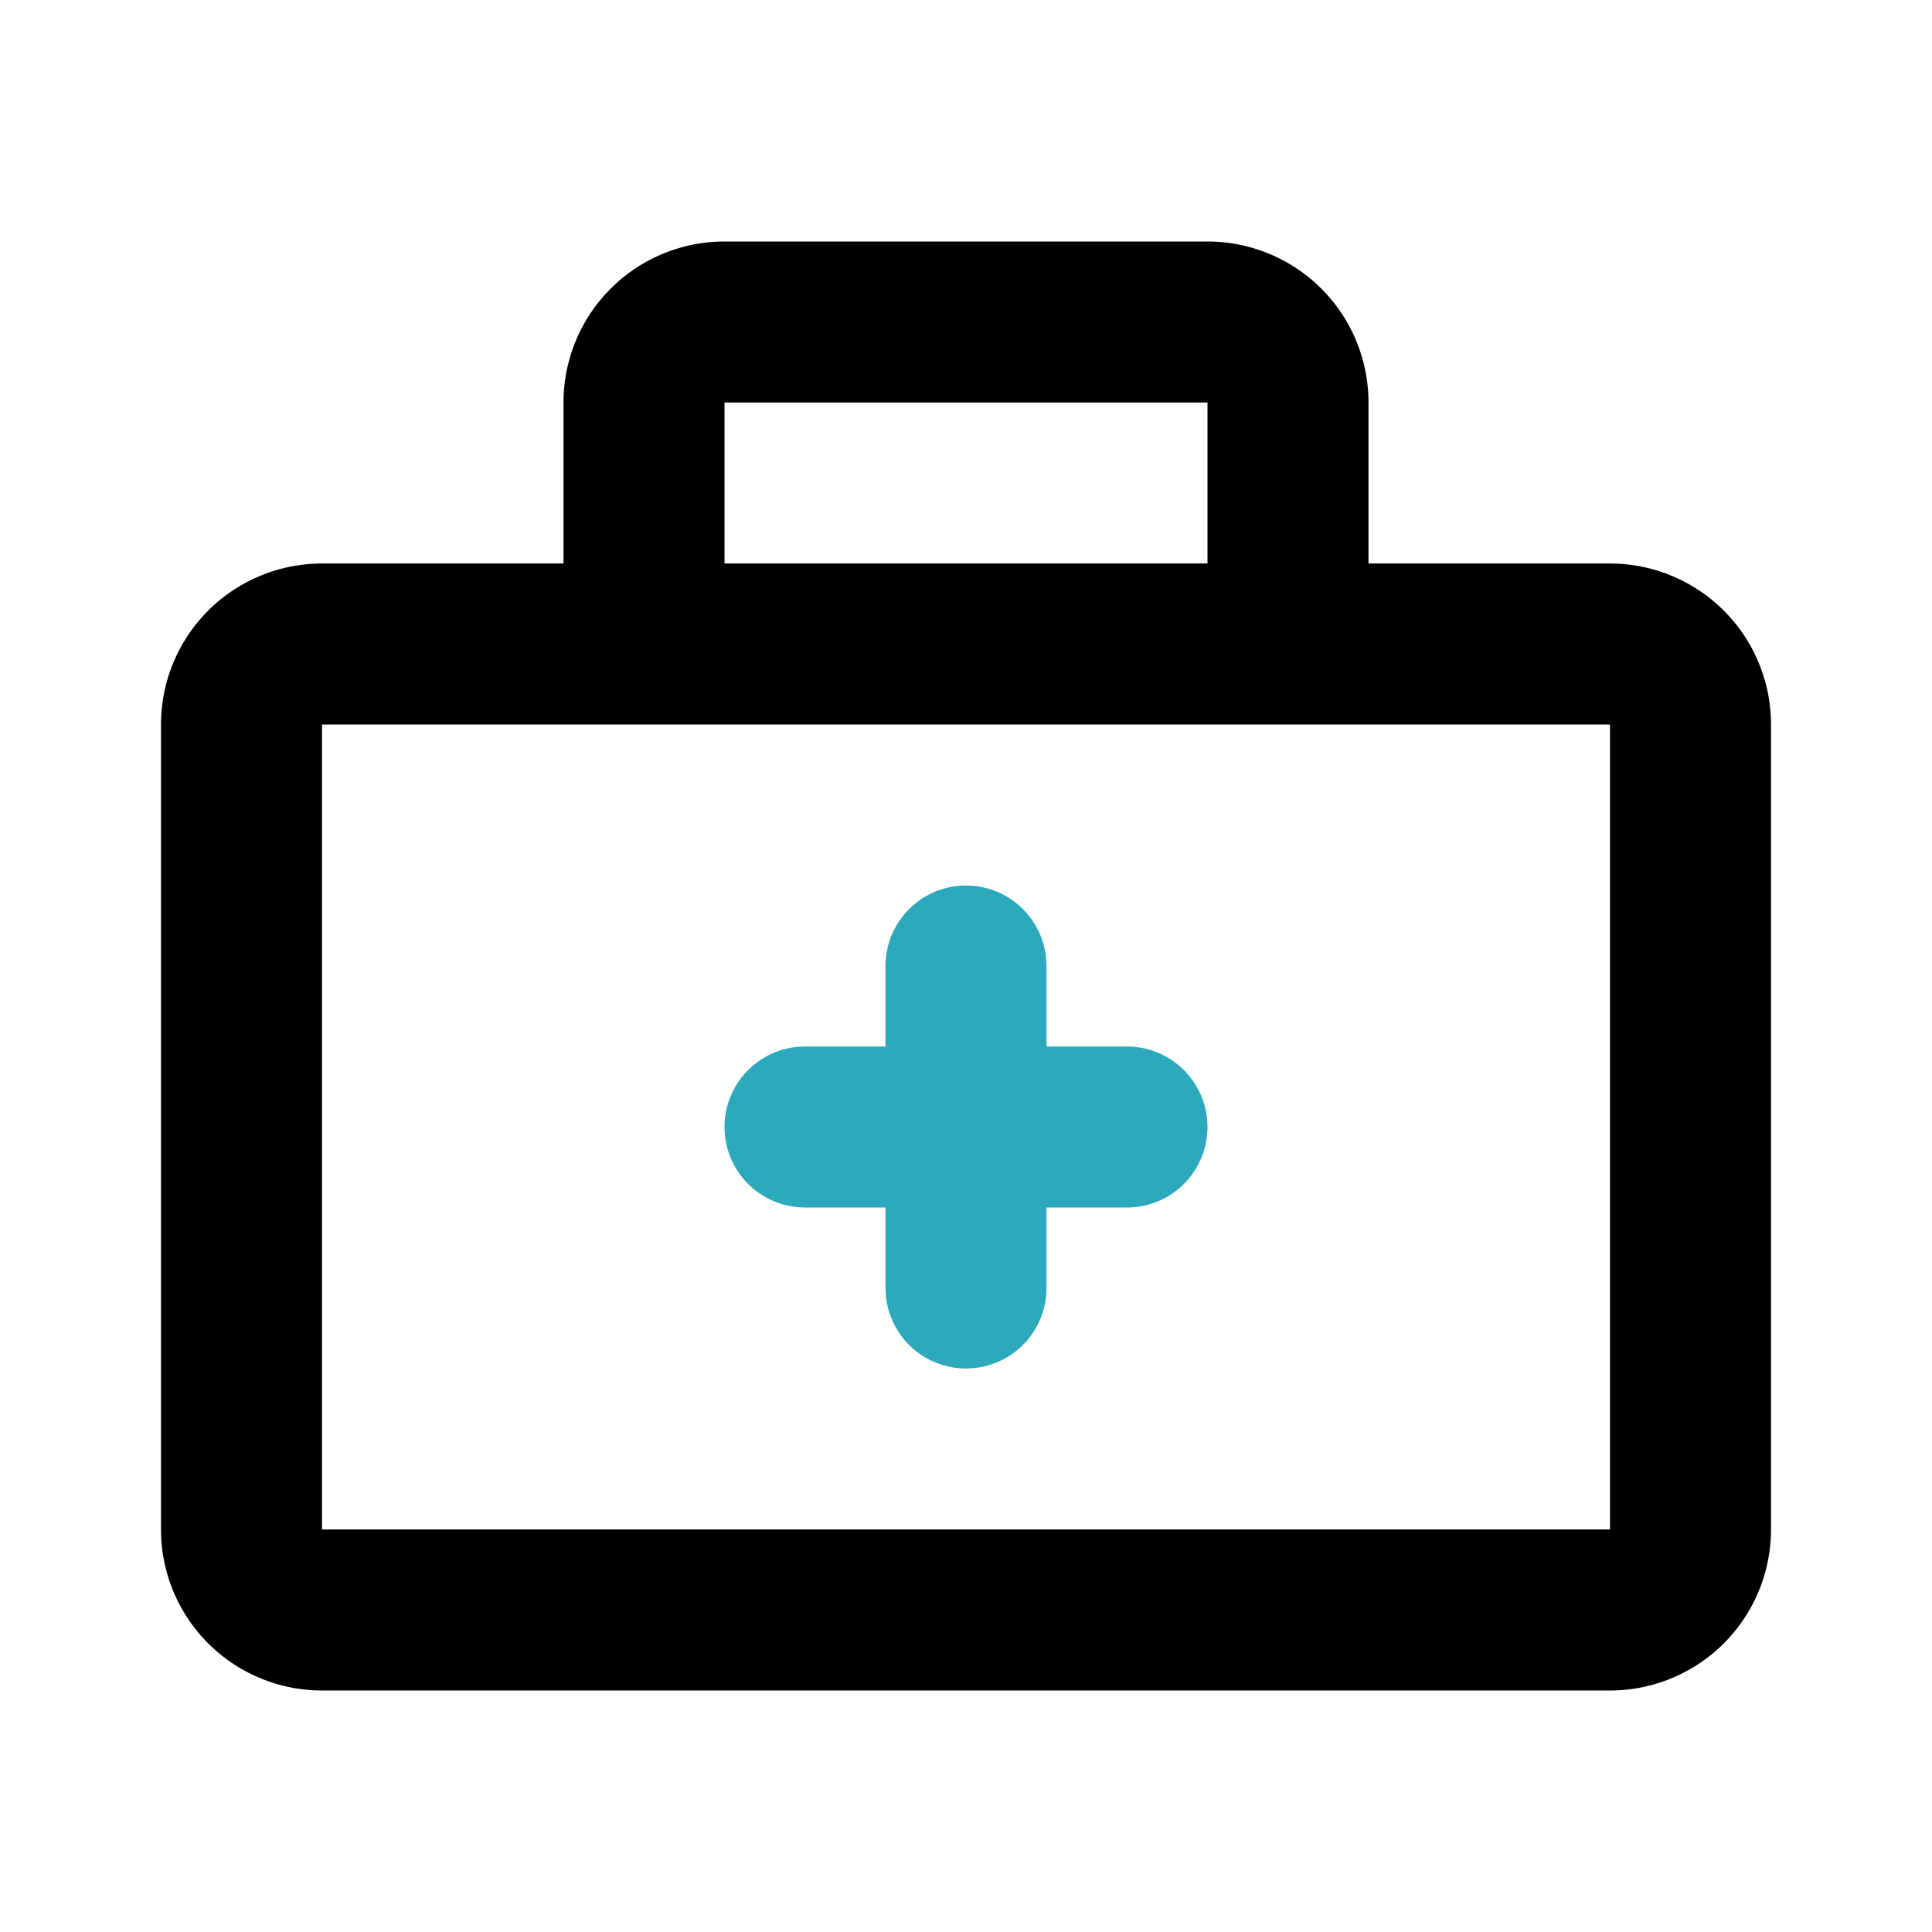 <?xml version="1.0" encoding="utf-8"?><!-- Скачано с сайта svg4.ru / Downloaded from svg4.ru -->
<svg fill="#000000" width="800px" height="800px" viewBox="0 0 24 24" id="first-aid-kit" data-name="Line Color" xmlns="http://www.w3.org/2000/svg" class="icon line-color"><path id="secondary" d="M12,16V12m2,2H10" style="fill: none; stroke: rgb(44, 169, 188); stroke-linecap: round; stroke-linejoin: round; stroke-width: 2;"></path><path id="primary" d="M21,19V9a1,1,0,0,0-1-1H4A1,1,0,0,0,3,9V19a1,1,0,0,0,1,1H20A1,1,0,0,0,21,19ZM16,8V5a1,1,0,0,0-1-1H9A1,1,0,0,0,8,5V8Z" style="fill: none; stroke: rgb(0, 0, 0); stroke-linecap: round; stroke-linejoin: round; stroke-width: 2;"></path></svg>